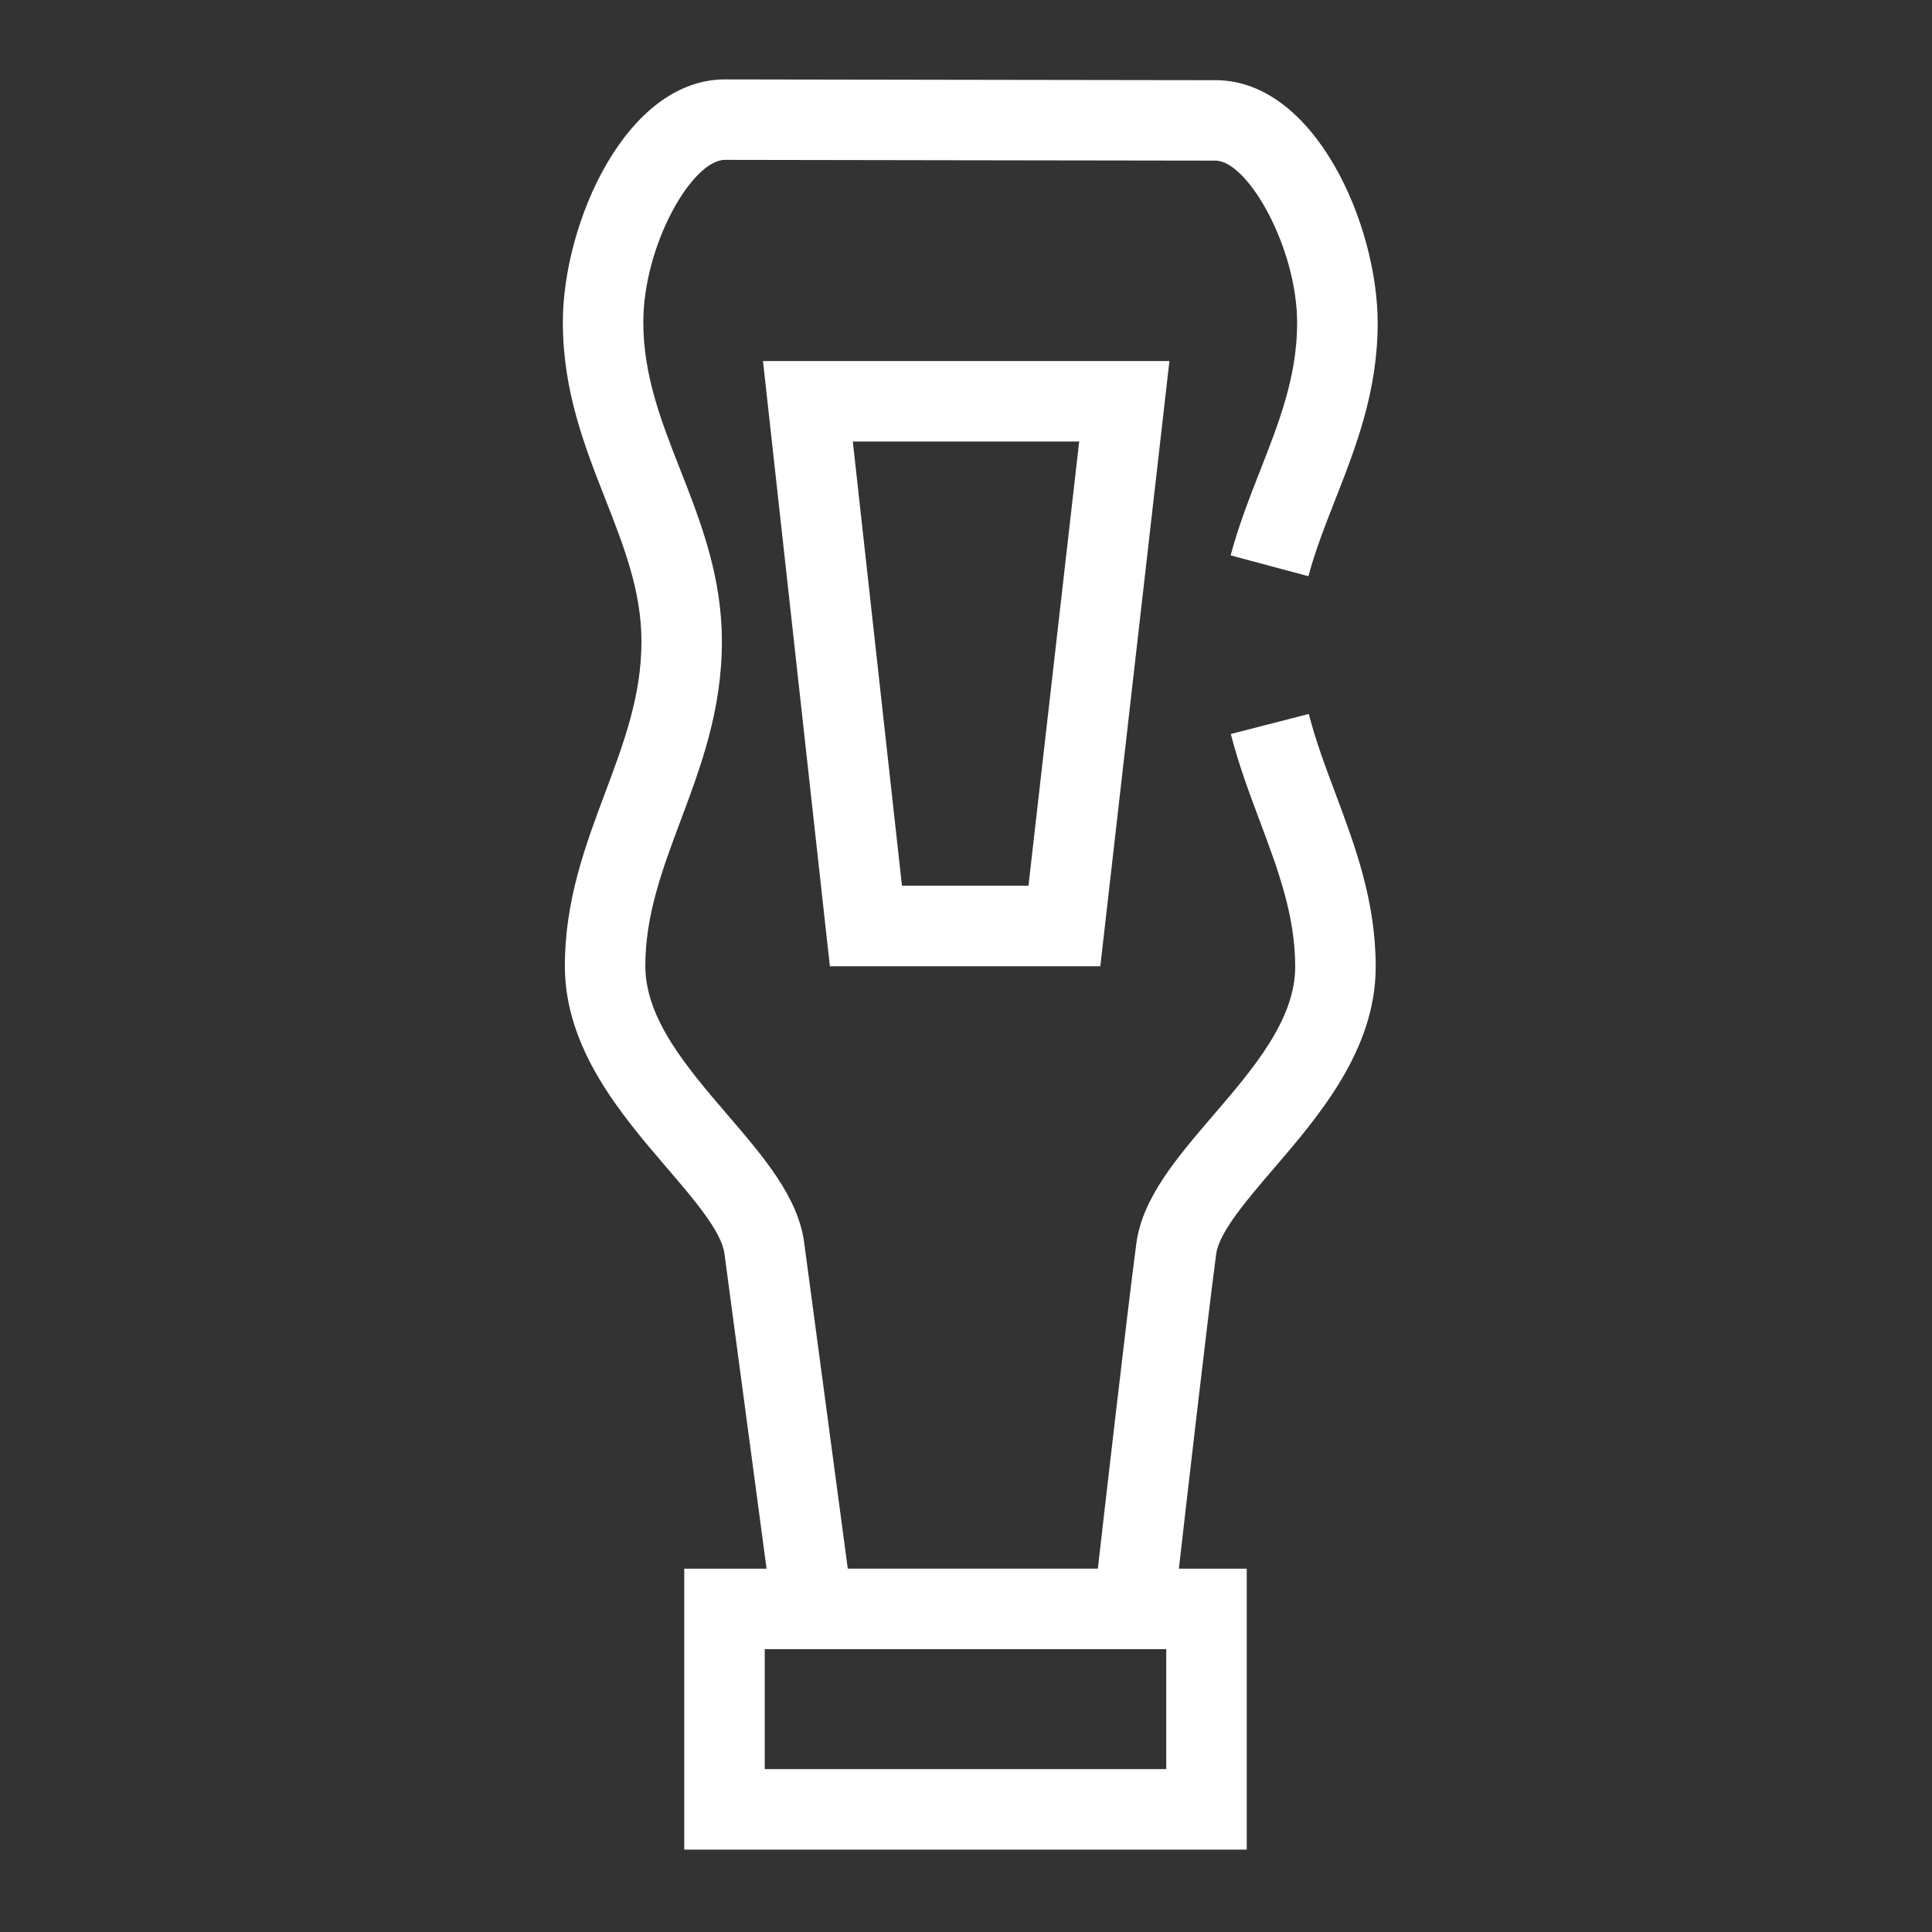<?xml version="1.0" encoding="UTF-8"?> <svg xmlns="http://www.w3.org/2000/svg" xmlns:xlink="http://www.w3.org/1999/xlink" version="1.1" id="Icon" x="0px" y="0px" viewBox="0 0 48 48" xml:space="preserve" width="48" height="48"><rect x="0" y="0" width="48" height="48" fill="#333333" stroke="none"/> <g fill="#020f43"> <path fill="#FFFFFF" d="M32.517,17.738l-1.938,0.498c0.197,0.767,0.465,1.481,0.724,2.172 c0.45,1.203,0.876,2.339,0.876,3.61c0,1.319-1.042,2.534-2.051,3.709 c-0.897,1.047-1.745,2.035-1.896,3.168c-0.234,1.761-0.833,7-0.956,8.077h-6.213l-1.083-8.096 c-0.15-1.133-0.998-2.121-1.896-3.168c-1.009-1.175-2.051-2.39-2.051-3.709 c0-1.271,0.426-2.407,0.876-3.61c0.505-1.349,1.026-2.742,1.026-4.45 c0-1.629-0.525-2.969-1.032-4.264c-0.474-1.207-0.92-2.347-0.92-3.672 c0-1.908,1.21-4.031,2.029-4.031c0.844,0,3.467,0.005,6.091,0.01 c2.625,0.004,5.251,0.009,6.095,0.009c0.801,0,2.029,2.162,2.029,4.031 c0,1.325-0.446,2.465-0.92,3.672c-0.263,0.671-0.534,1.364-0.732,2.104l1.932,0.518 c0.169-0.632,0.409-1.243,0.663-1.892c0.52-1.326,1.058-2.697,1.058-4.401 c0-2.459-1.569-6.031-4.029-6.031c-0.844,0-3.467-0.005-6.091-0.009 c-2.625-0.005-5.251-0.01-6.095-0.01c-2.46,0-4.029,3.572-4.029,6.031 c0,1.703,0.537,3.075,1.058,4.401c0.46,1.174,0.895,2.283,0.895,3.534 c0,1.346-0.437,2.513-0.899,3.749C14.544,21.005,14.034,22.367,14.034,24 c0,2.06,1.404,3.696,2.532,5.012c0.668,0.778,1.359,1.584,1.432,2.129l1.047,7.832H17v6.98h13.975 v-6.98h-1.686c0.164-1.436,0.71-6.194,0.926-7.813c0.072-0.545,0.764-1.351,1.432-2.129 c1.128-1.315,2.532-2.952,2.532-5.012c0-1.634-0.51-2.995-1.003-4.312 C32.924,19.035,32.687,18.401,32.517,17.738z M28.975,43.953H19v-2.98h9.975V43.953z"></path> <path fill="#FFFFFF" d="M20.618,24.006h6.719l1.717-15.036H18.956L20.618,24.006z M26.812,10.97 l-1.26,11.036h-3.143l-1.221-11.036H26.812z"></path> </g> </svg>